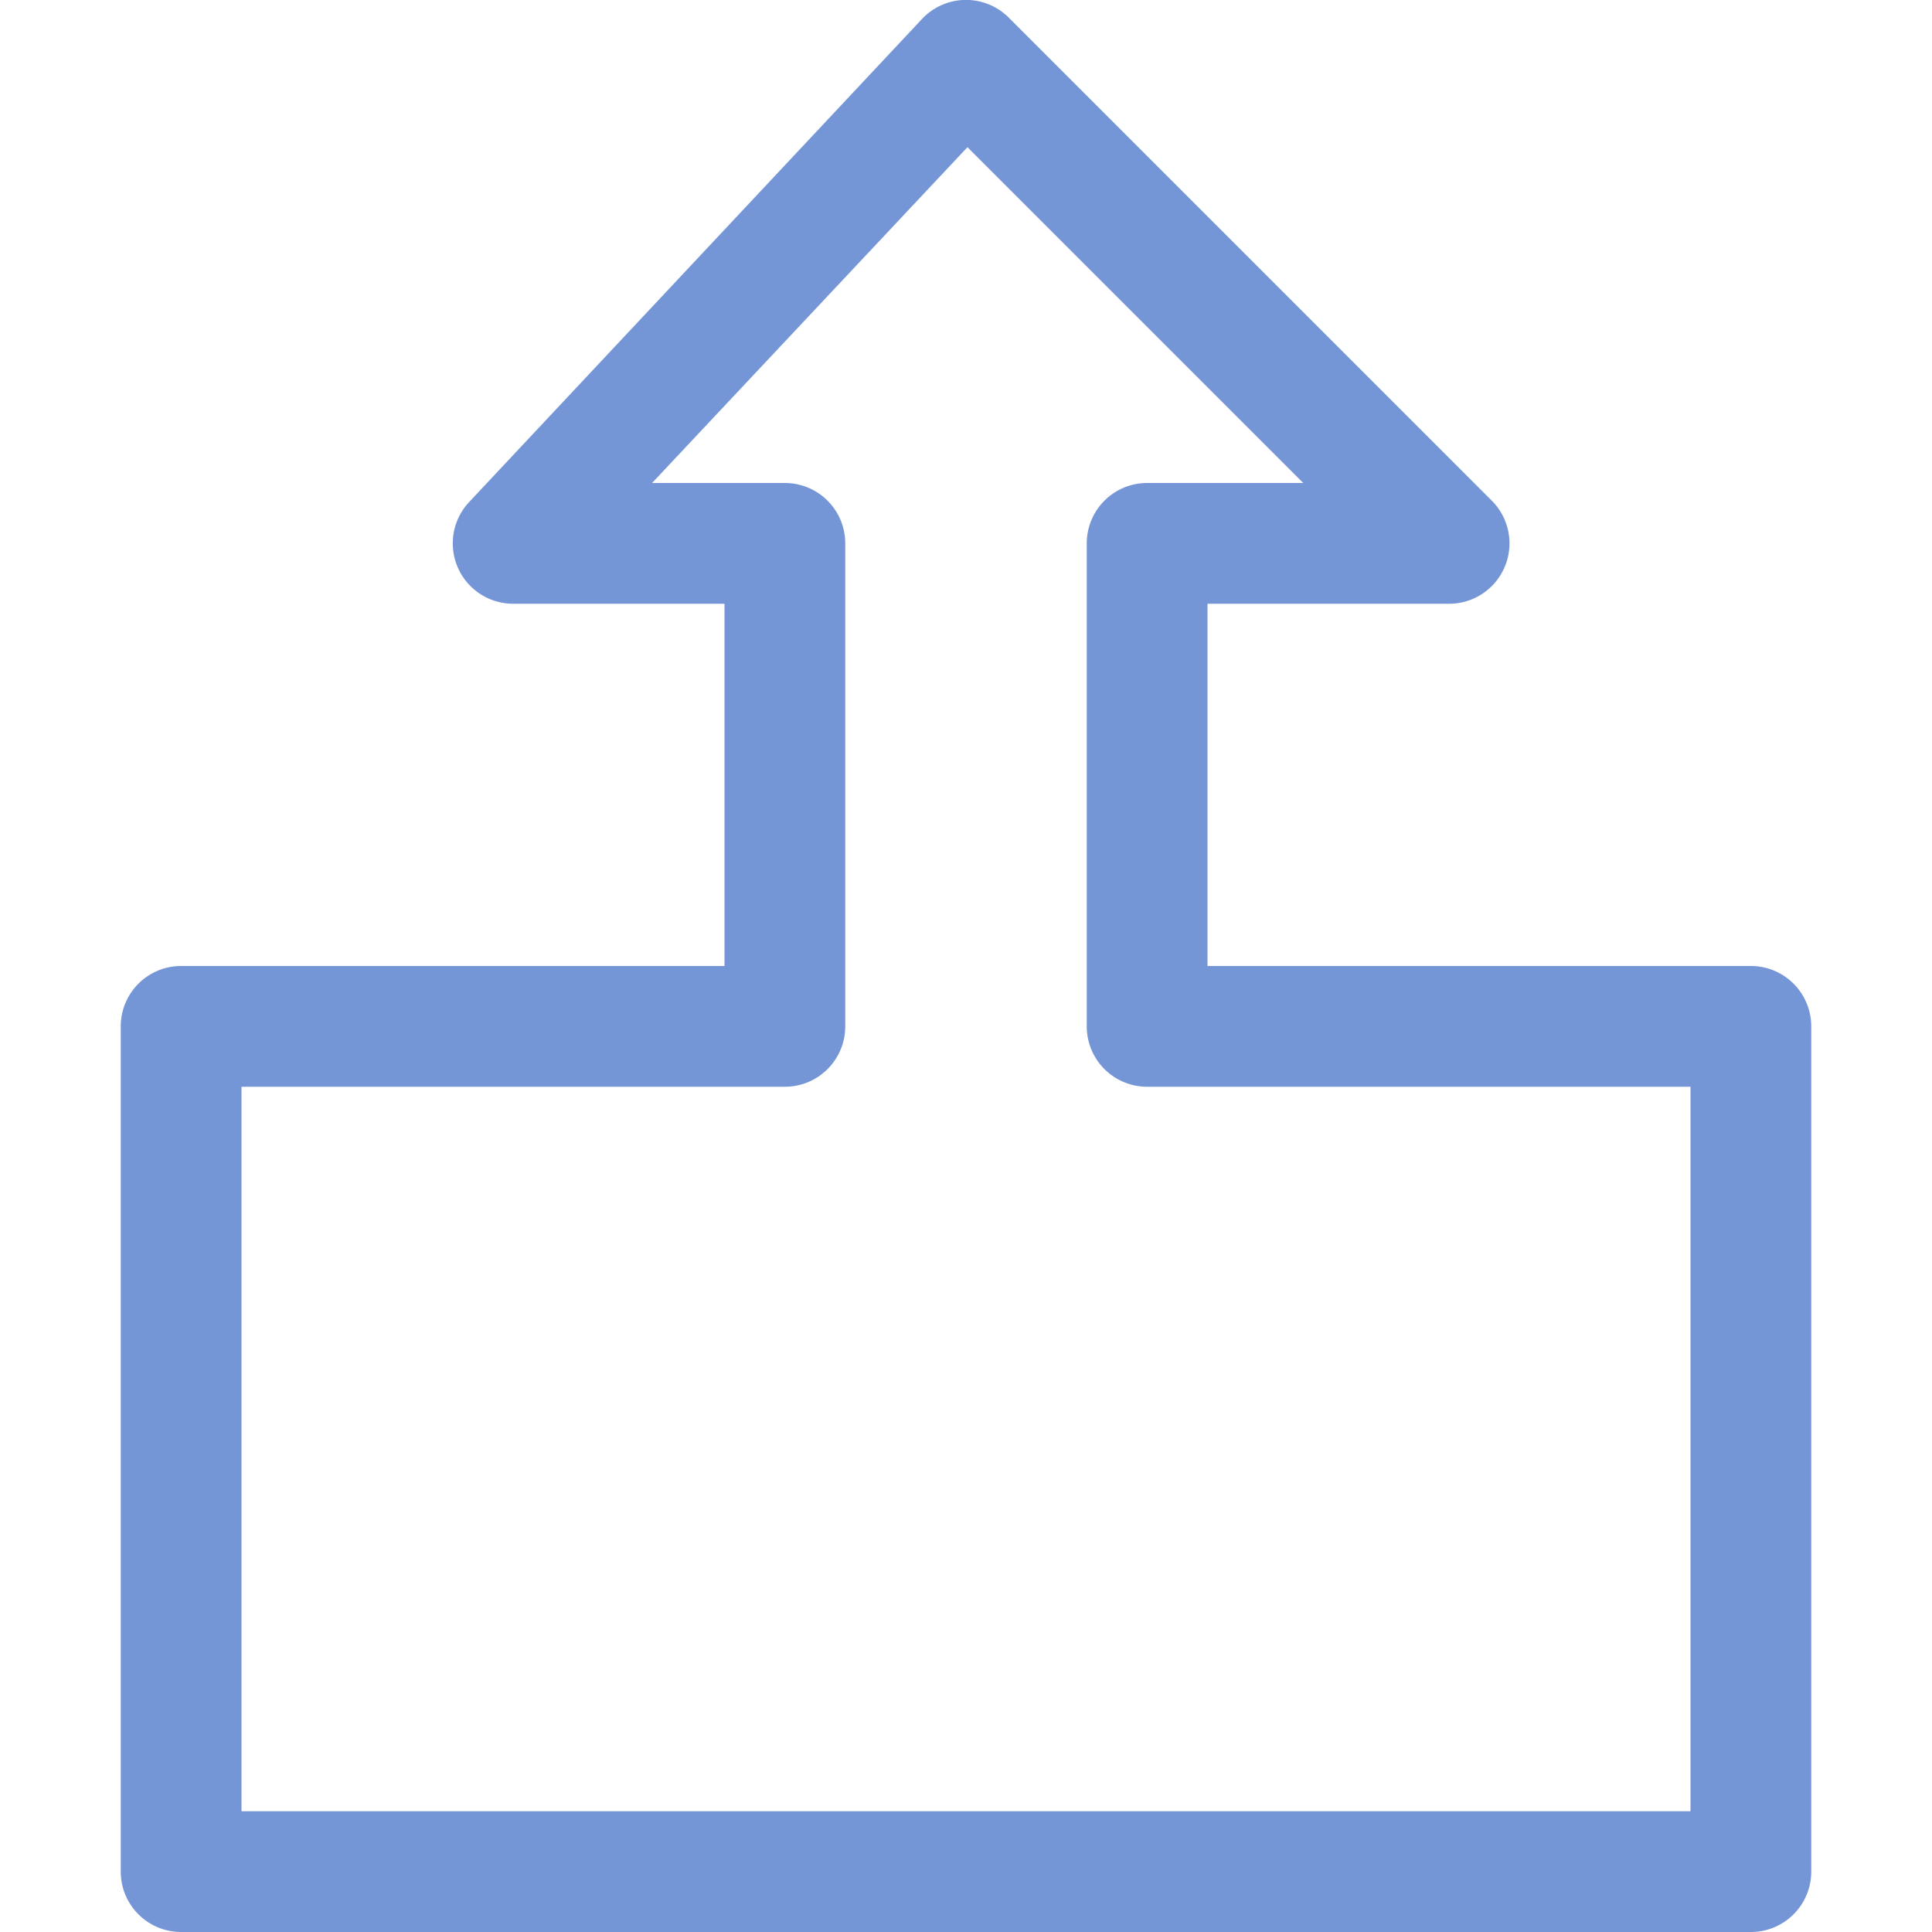 <svg xmlns="http://www.w3.org/2000/svg" viewBox="0 0 16 16"><defs><style type="text/css">.skinbase80{fill:#517bcc;fill-opacity:0.8;}</style></defs><title>箭头总汇-上箭头标注</title><path class="skinbase80" d="M6,8V5H4.25a.5.5,0,0,1-.365-.842l3.75-4A.5.5,0,0,1,8.354.146l4,4A.5.5,0,0,1,12,5H10V8h4.5a.5.5,0,0,1,.5.5v7a.5.5,0,0,1-.5.5H1.5a.5.5,0,0,1-.5-.5v-7A.5.5,0,0,1,1.5,8ZM5.4,4H6.5a.5.5,0,0,1,.5.5v4a.5.5,0,0,1-.5.5H2v6H14V9H9.5A.5.5,0,0,1,9,8.5v-4A.5.5,0,0,1,9.5,4h1.293L8.012,1.219Z"/></svg>